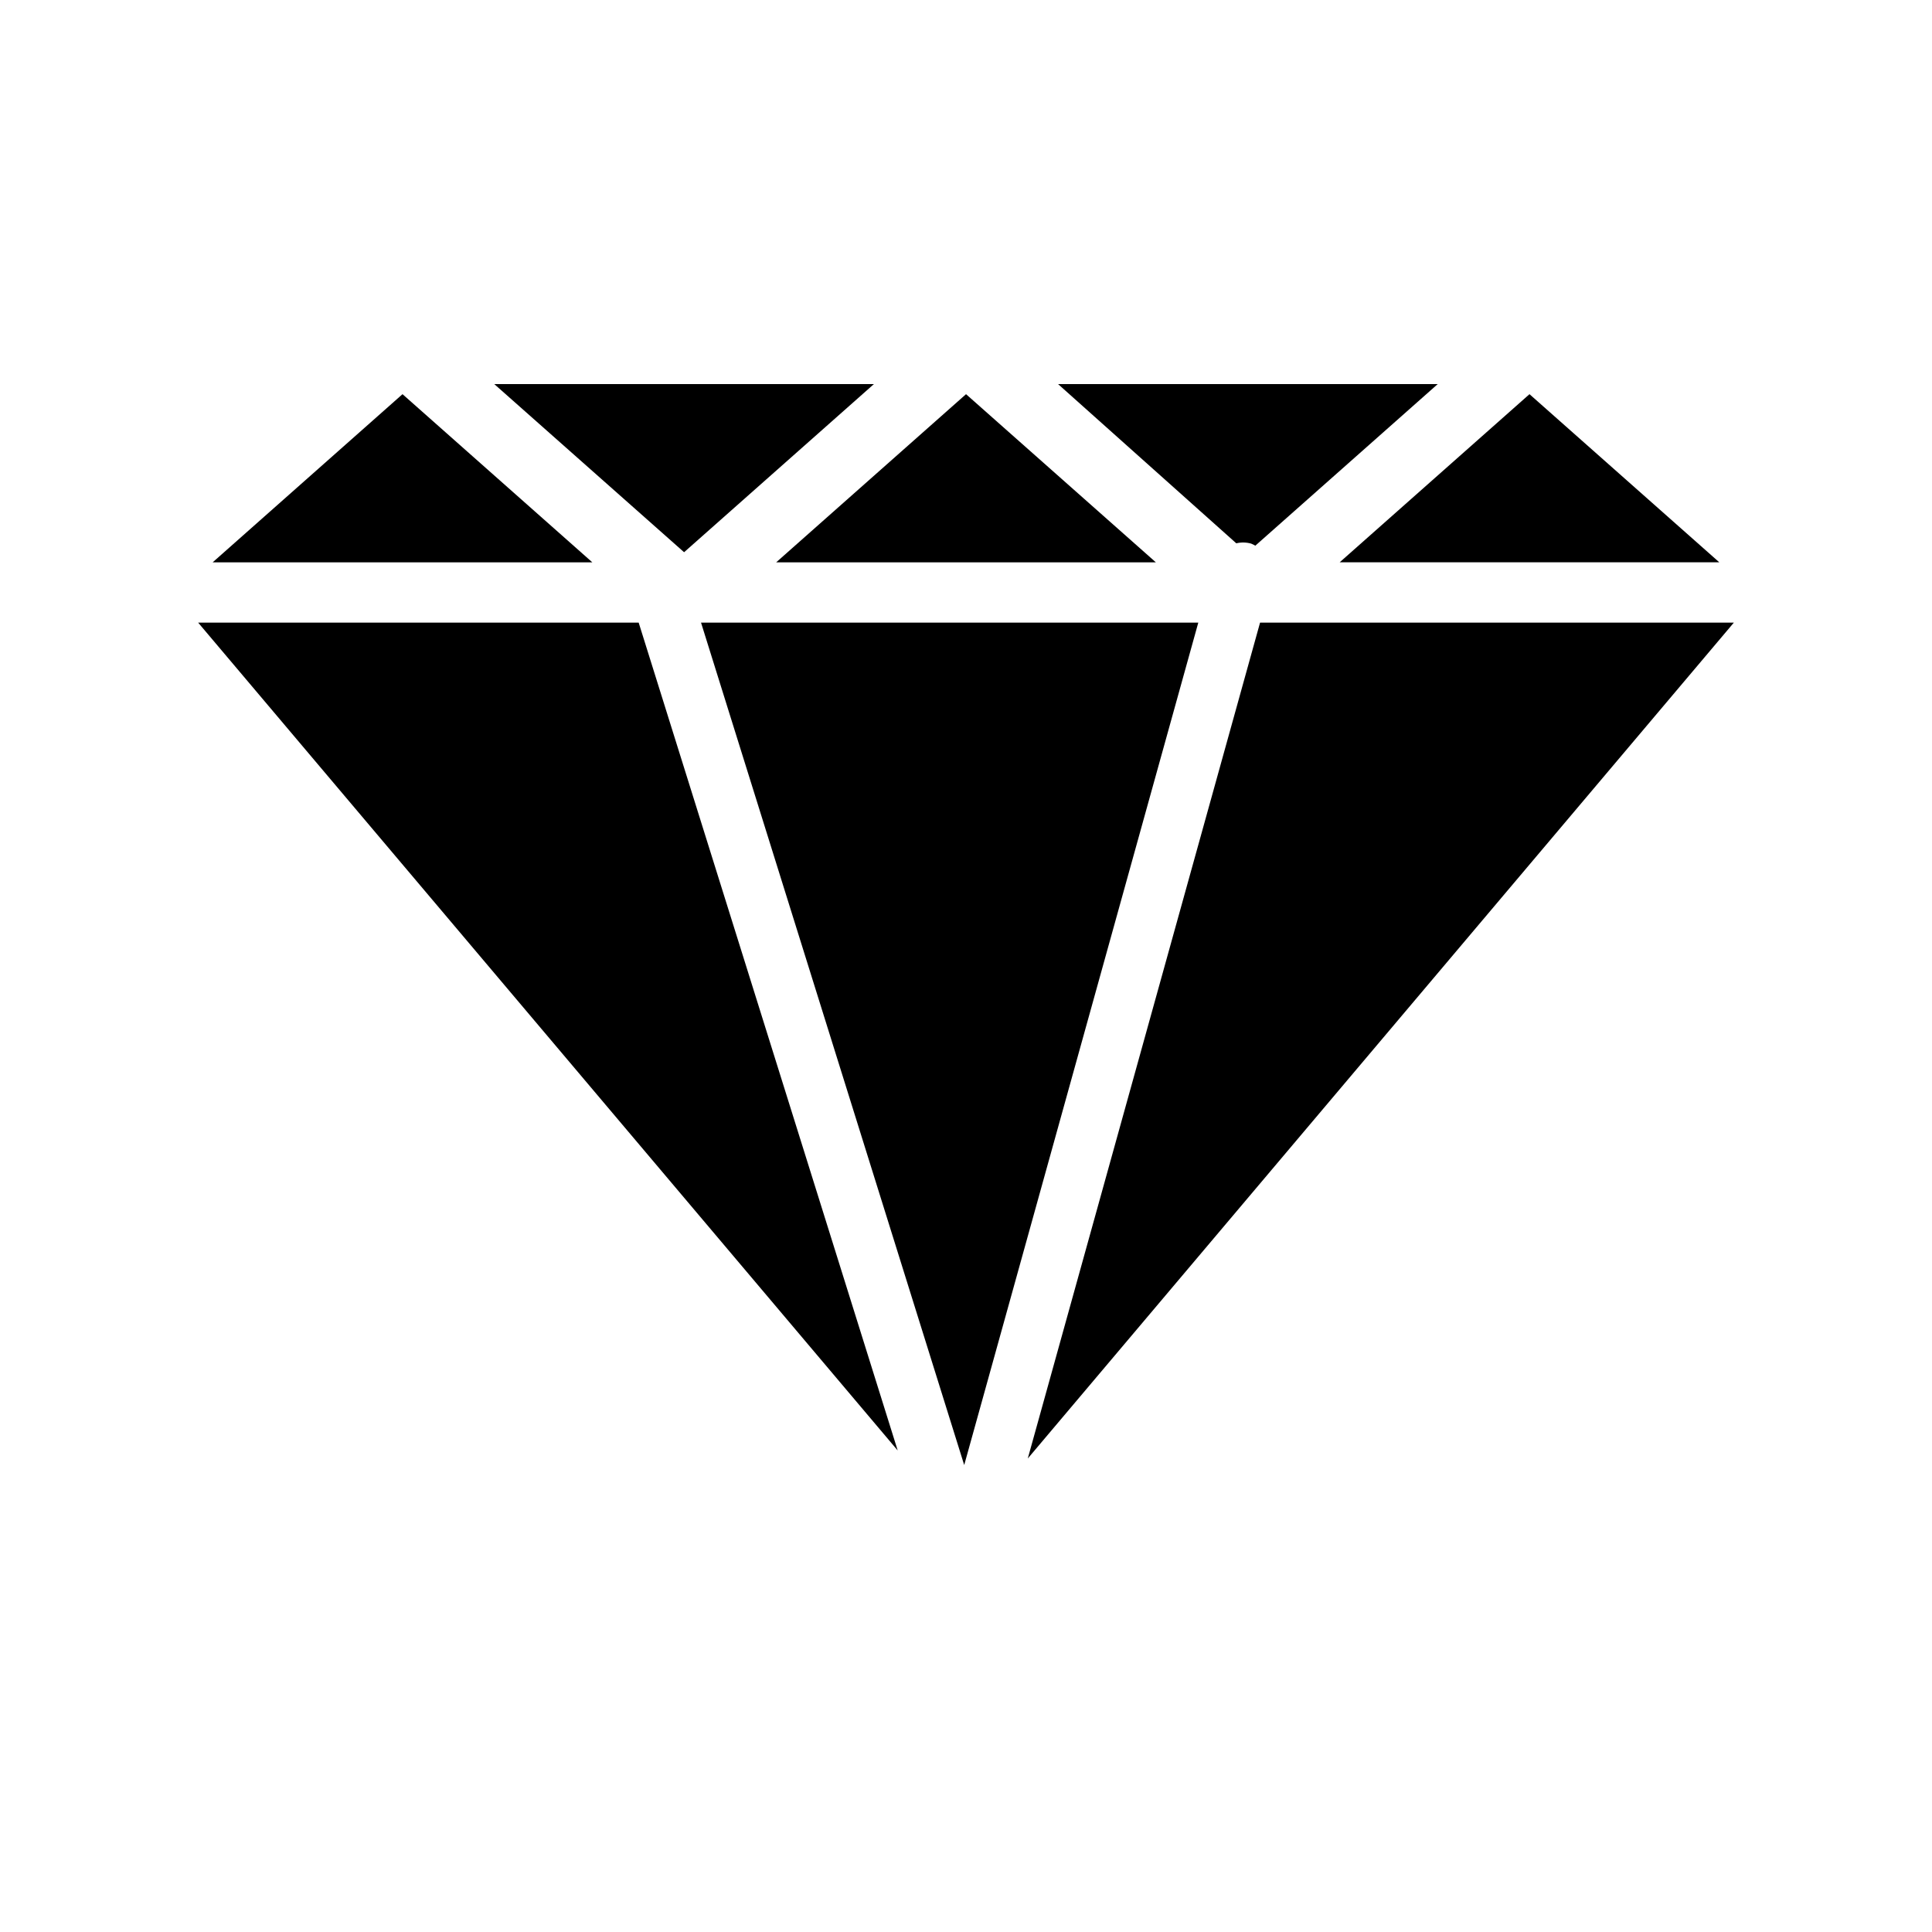 <?xml version="1.0" encoding="UTF-8"?>
<!-- Uploaded to: SVG Repo, www.svgrepo.com, Generator: SVG Repo Mixer Tools -->
<svg fill="#000000" width="800px" height="800px" version="1.1" viewBox="144 144 512 512" xmlns="http://www.w3.org/2000/svg">
 <g>
  <path d="m475.57 288.06c0.379 0.156 0.75 0.34 1.102 0.551l48.336-42.824h-100.61l47.23 42.195c1.297-0.309 2.652-0.281 3.938 0.078z"/>
  <path d="m549.33 248.46-50.305 44.559h100.61z"/>
  <path d="m196.51 309 185.39 219.39-68.645-219.39z"/>
  <path d="m375.59 245.79h-100.6l50.301 44.555z"/>
  <path d="m349.7 293.02h100.61l-50.301-44.559z"/>
  <path d="m477.93 309-61.559 221.52 187.12-221.52z"/>
  <path d="m461.56 309h-131.78l69.746 223.25z"/>
  <path d="m200.36 293.02h100.61l-50.301-44.559z"/>
 </g>
</svg>